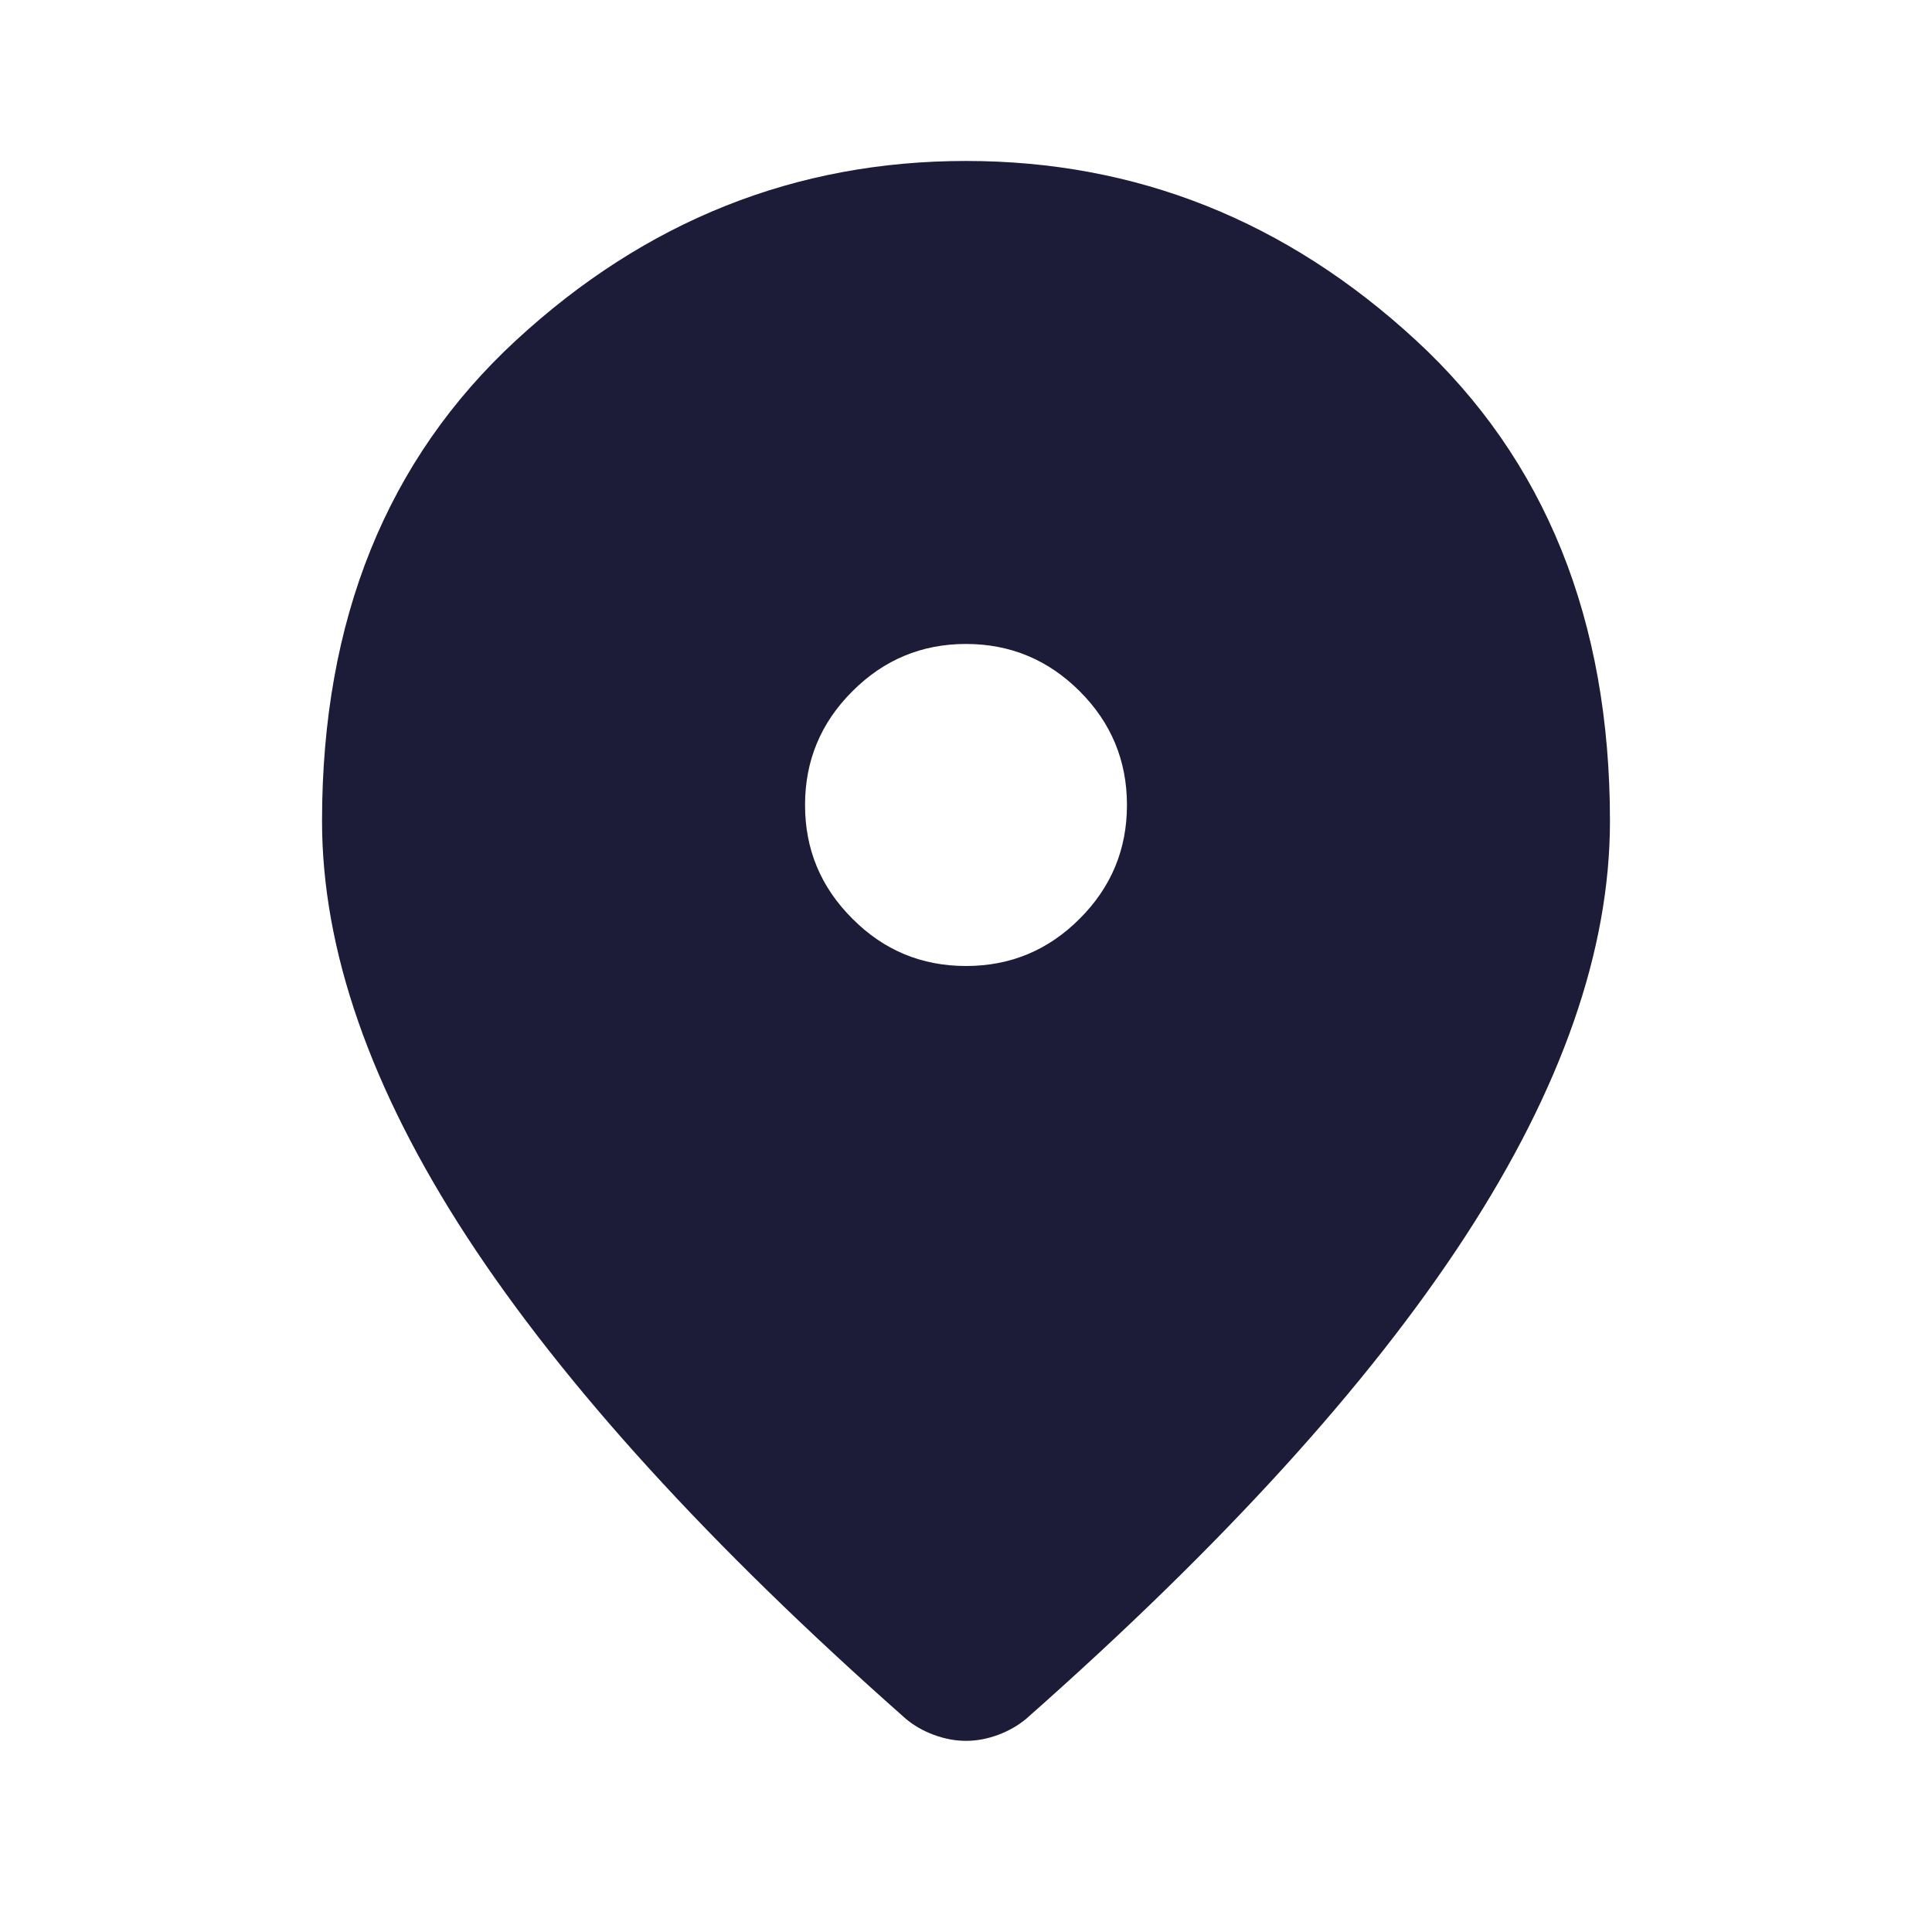 <svg width="16" height="16" viewBox="0 0 16 16" fill="none" xmlns="http://www.w3.org/2000/svg">
<mask id="mask0_160_1497" style="mask-type:alpha" maskUnits="userSpaceOnUse" x="0" y="0" width="16" height="16">
<rect width="16" height="16" fill="#D9D9D9"/>
</mask>
<g mask="url(#mask0_160_1497)">
<path d="M8 8C8.367 8 8.681 7.87 8.942 7.608C9.203 7.347 9.333 7.034 9.333 6.667C9.333 6.3 9.203 5.986 8.942 5.725C8.681 5.464 8.367 5.333 8 5.333C7.633 5.333 7.319 5.464 7.059 5.725C6.797 5.986 6.667 6.3 6.667 6.667C6.667 7.034 6.797 7.347 7.059 7.608C7.319 7.87 7.633 8 8 8ZM8 14.417C7.911 14.417 7.822 14.4 7.733 14.367C7.644 14.334 7.566 14.289 7.5 14.233C5.878 12.8 4.667 11.47 3.866 10.242C3.067 9.014 2.667 7.867 2.667 6.8C2.667 5.133 3.203 3.806 4.275 2.817C5.347 1.828 6.589 1.333 8 1.333C9.411 1.333 10.652 1.828 11.725 2.817C12.797 3.806 13.333 5.133 13.333 6.8C13.333 7.867 12.933 9.014 12.133 10.242C11.333 11.47 10.122 12.8 8.5 14.233C8.433 14.289 8.355 14.334 8.267 14.367C8.178 14.4 8.089 14.417 8 14.417Z" fill="#1C1B38"/>
</g>
</svg>
